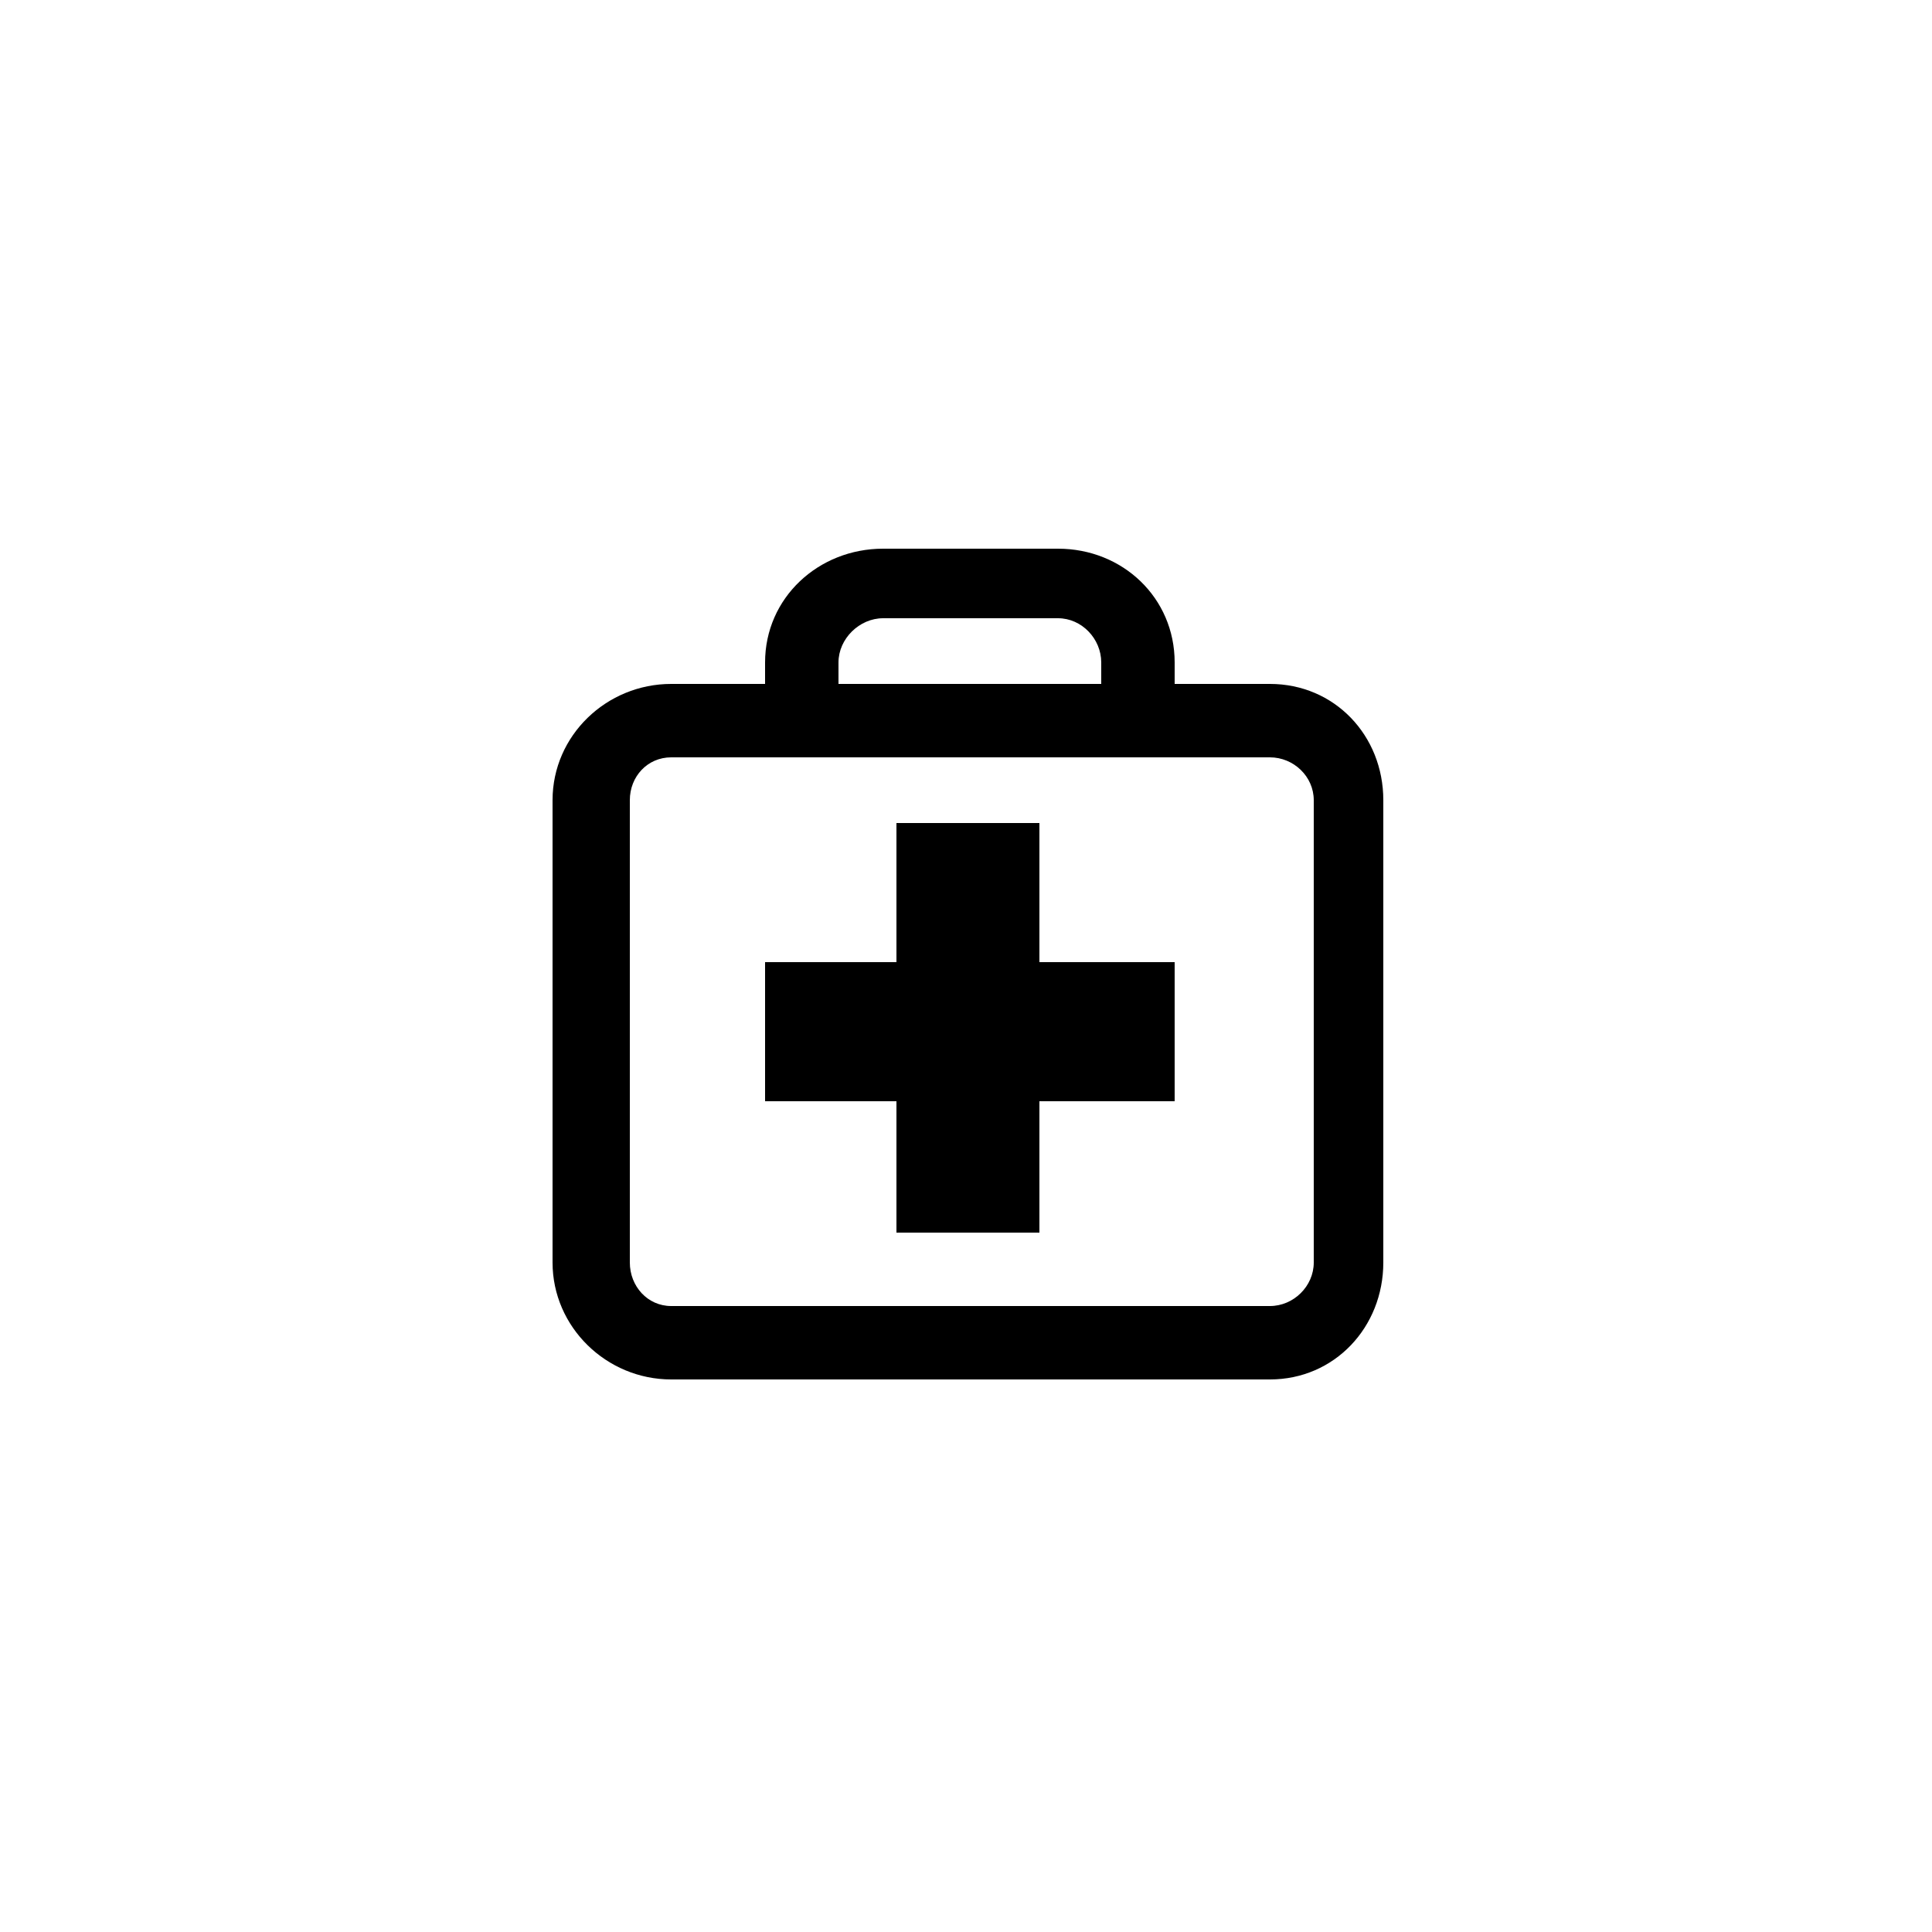 <?xml version="1.0" ?><!DOCTYPE svg  PUBLIC '-//W3C//DTD SVG 1.1//EN'  'http://www.w3.org/Graphics/SVG/1.1/DTD/svg11.dtd'><svg enable-background="new 0 0 500 500" height="500px" id="Layer_1" version="1.1" viewBox="0 0 500 500" width="500px" xml:space="preserve" xmlns="http://www.w3.org/2000/svg" xmlns:xlink="http://www.w3.org/1999/xlink"><g><g><path d="M328.655,177H304v-5.559C304,154.707,290.548,142,273.814,142h-45.268C211.812,142,198,154.707,198,171.441V177h-24.295     C156.971,177,143,190.349,143,207.084v119.651C143,343.468,156.971,357,173.705,357h154.95C345.389,357,358,343.468,358,326.734     V207.084C358,190.349,345.389,177,328.655,177z M217,171.441c0-6.133,5.413-11.441,11.546-11.441h45.268     c6.133,0,11.186,5.308,11.186,11.441V177h-68V171.441z M340,326.734c0,6.133-5.212,11.266-11.345,11.266h-154.95     c-6.133,0-10.705-5.133-10.705-11.266V207.084c0-6.133,4.572-11.084,10.705-11.084h24.541l0,0h105.867l0,0h24.541     c6.133,0,11.345,4.951,11.345,11.084V326.734z"/><polygon points="269,213 232,213 232,249 198,249 198,285 232,285 232,319 269,319 269,285 304,285 304,249 269,249    "/></g></g></svg>